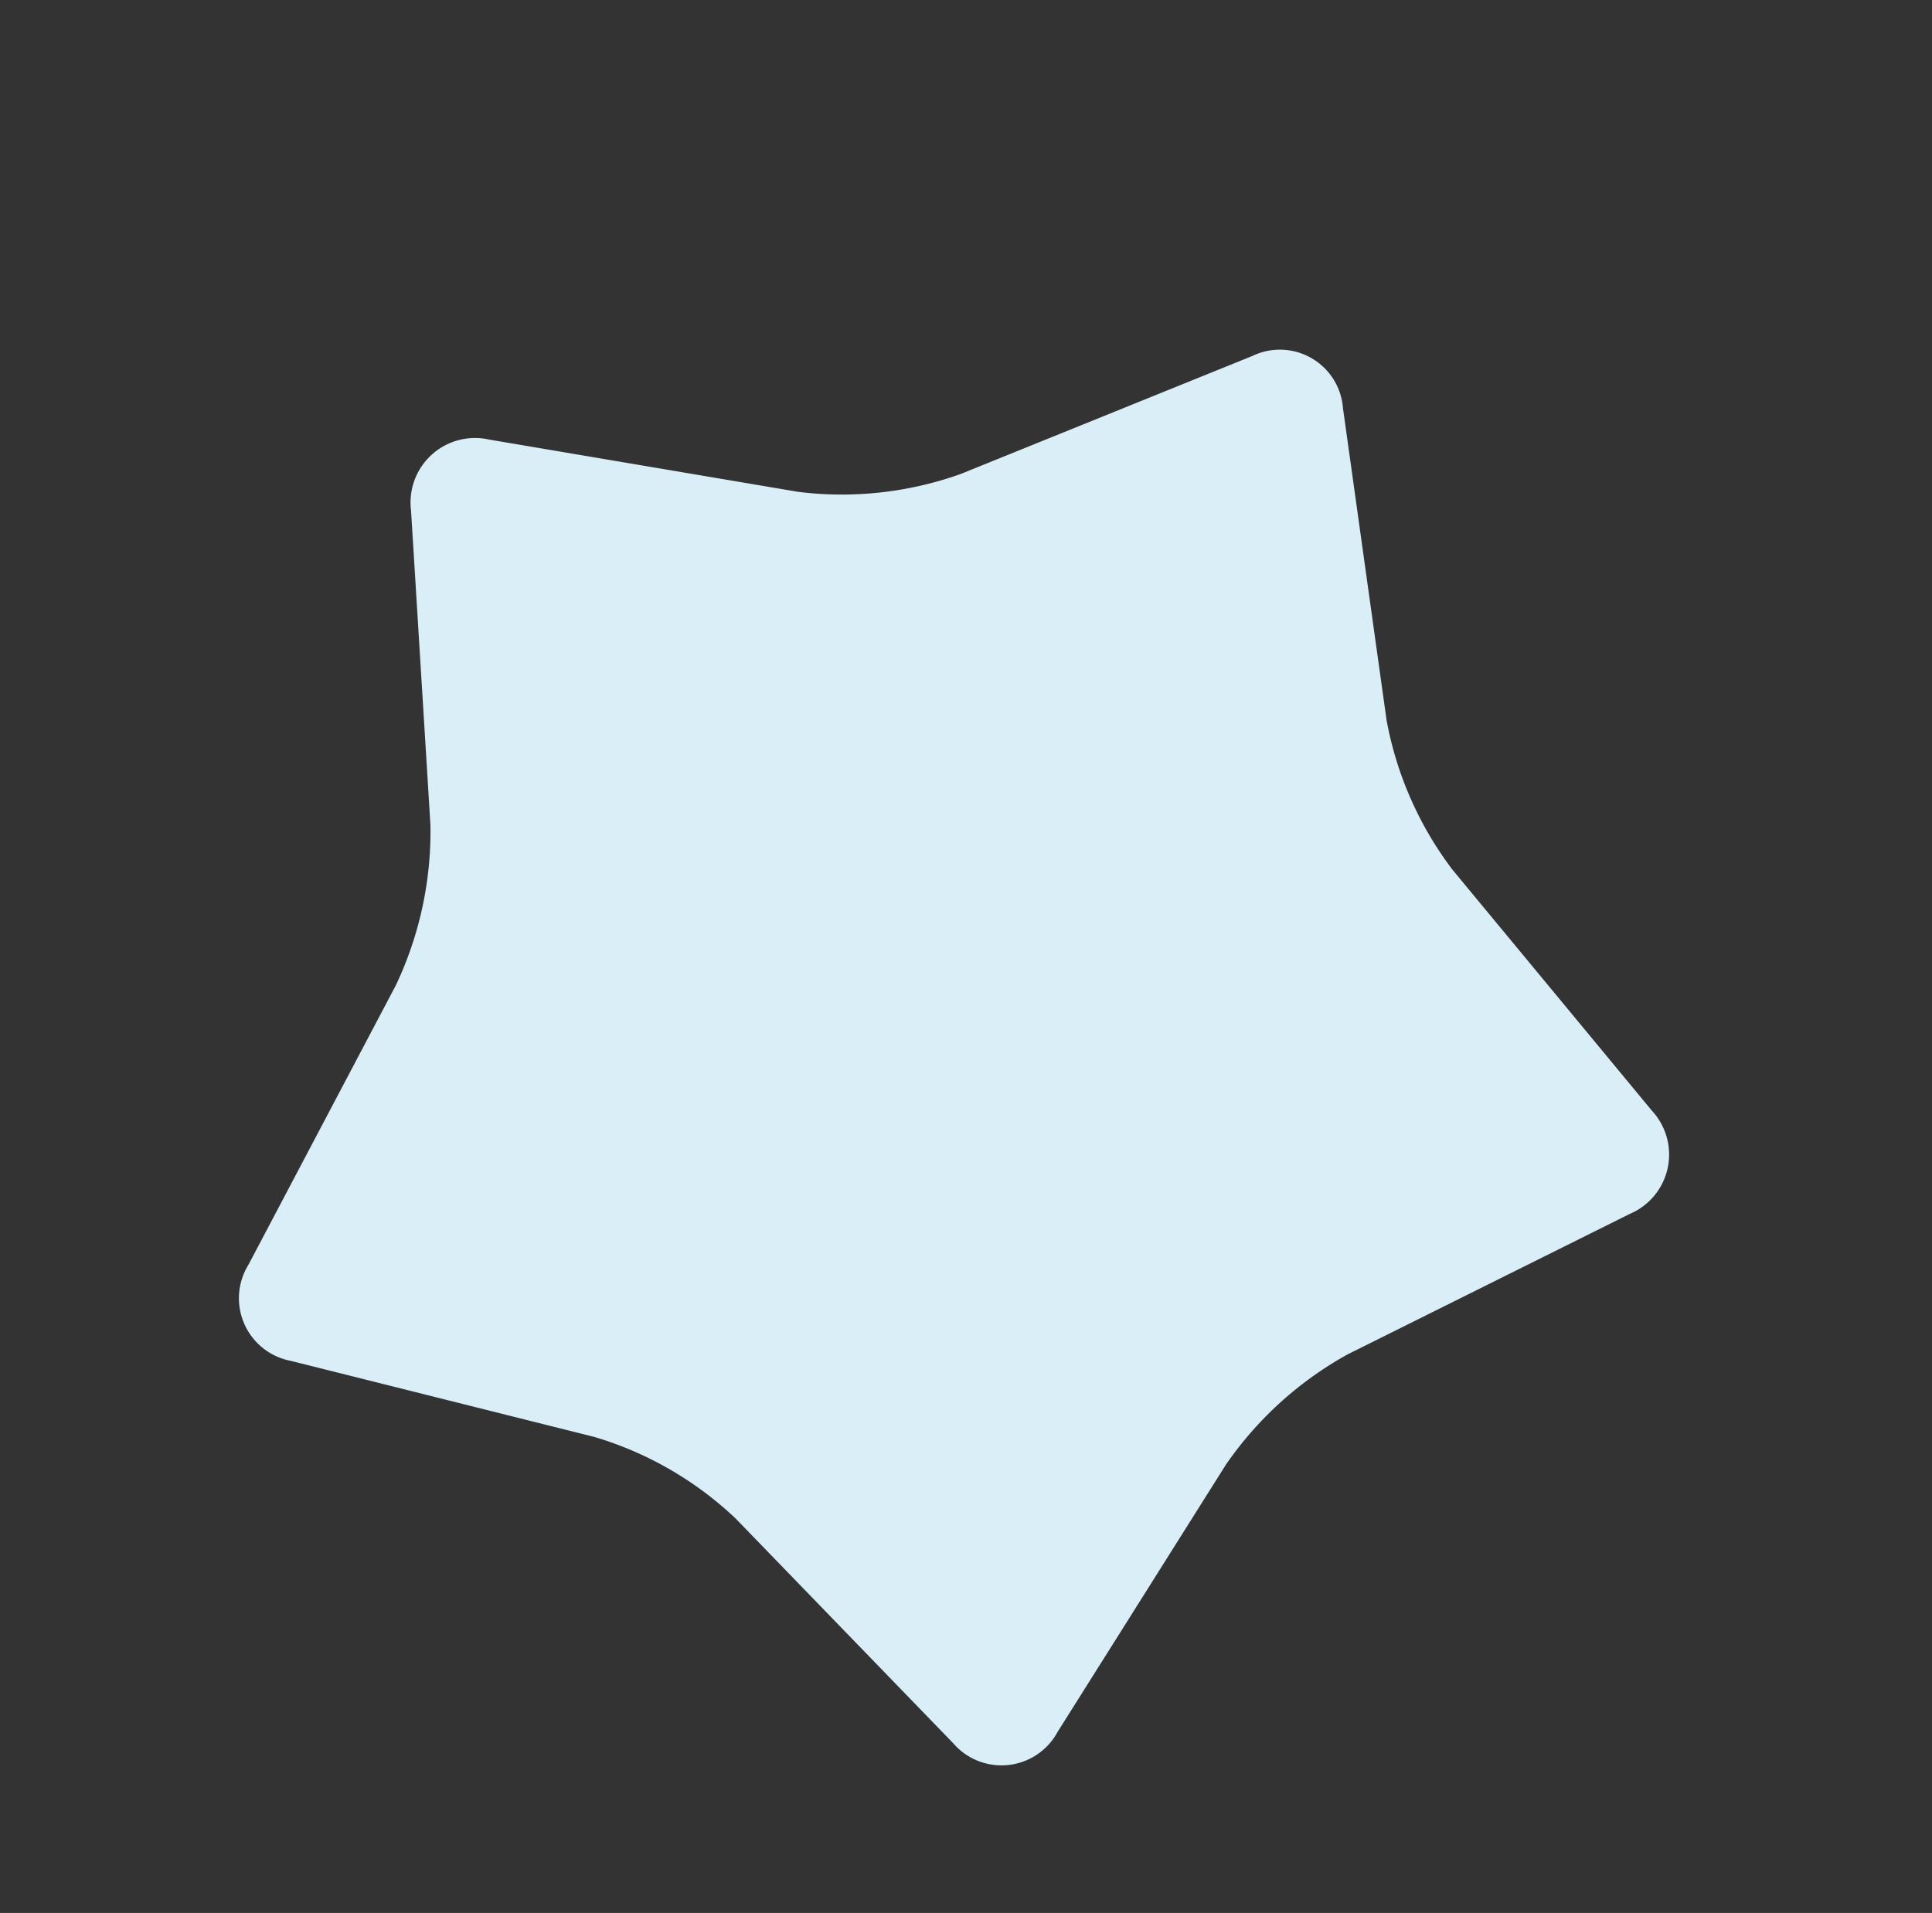 <svg xmlns="http://www.w3.org/2000/svg" width="82.592" height="81.796" viewBox="0 0 82.592 81.796">
  <rect x="0" y="0" width="82.592" height="81.796" fill="#333333" stroke="none"/>
  <g id="object_candy3" transform="translate(29.542) rotate(30)">
    <path id="パス_1448" data-name="パス 1448" d="M492.886,704.695a2.705,2.705,0,0,1,4.472,0l8.278,10.613a15.1,15.1,0,0,0,5.629,4.13l12.556,4.669A2.756,2.756,0,0,1,525.2,728.4l-7.44,11.228a15.346,15.346,0,0,0-2.15,6.681l-.518,13.5a2.724,2.724,0,0,1-3.618,2.654L498.6,758.788a14.968,14.968,0,0,0-6.957,0l-12.877,3.674a2.724,2.724,0,0,1-3.618-2.654l-.518-13.5a15.345,15.345,0,0,0-2.15-6.681l-7.44-11.228a2.756,2.756,0,0,1,1.382-4.295l12.556-4.669a15.122,15.122,0,0,0,5.629-4.13Z" transform="translate(-464.494 -703.512)" fill="#d9eef7"/>
  </g>
</svg>
